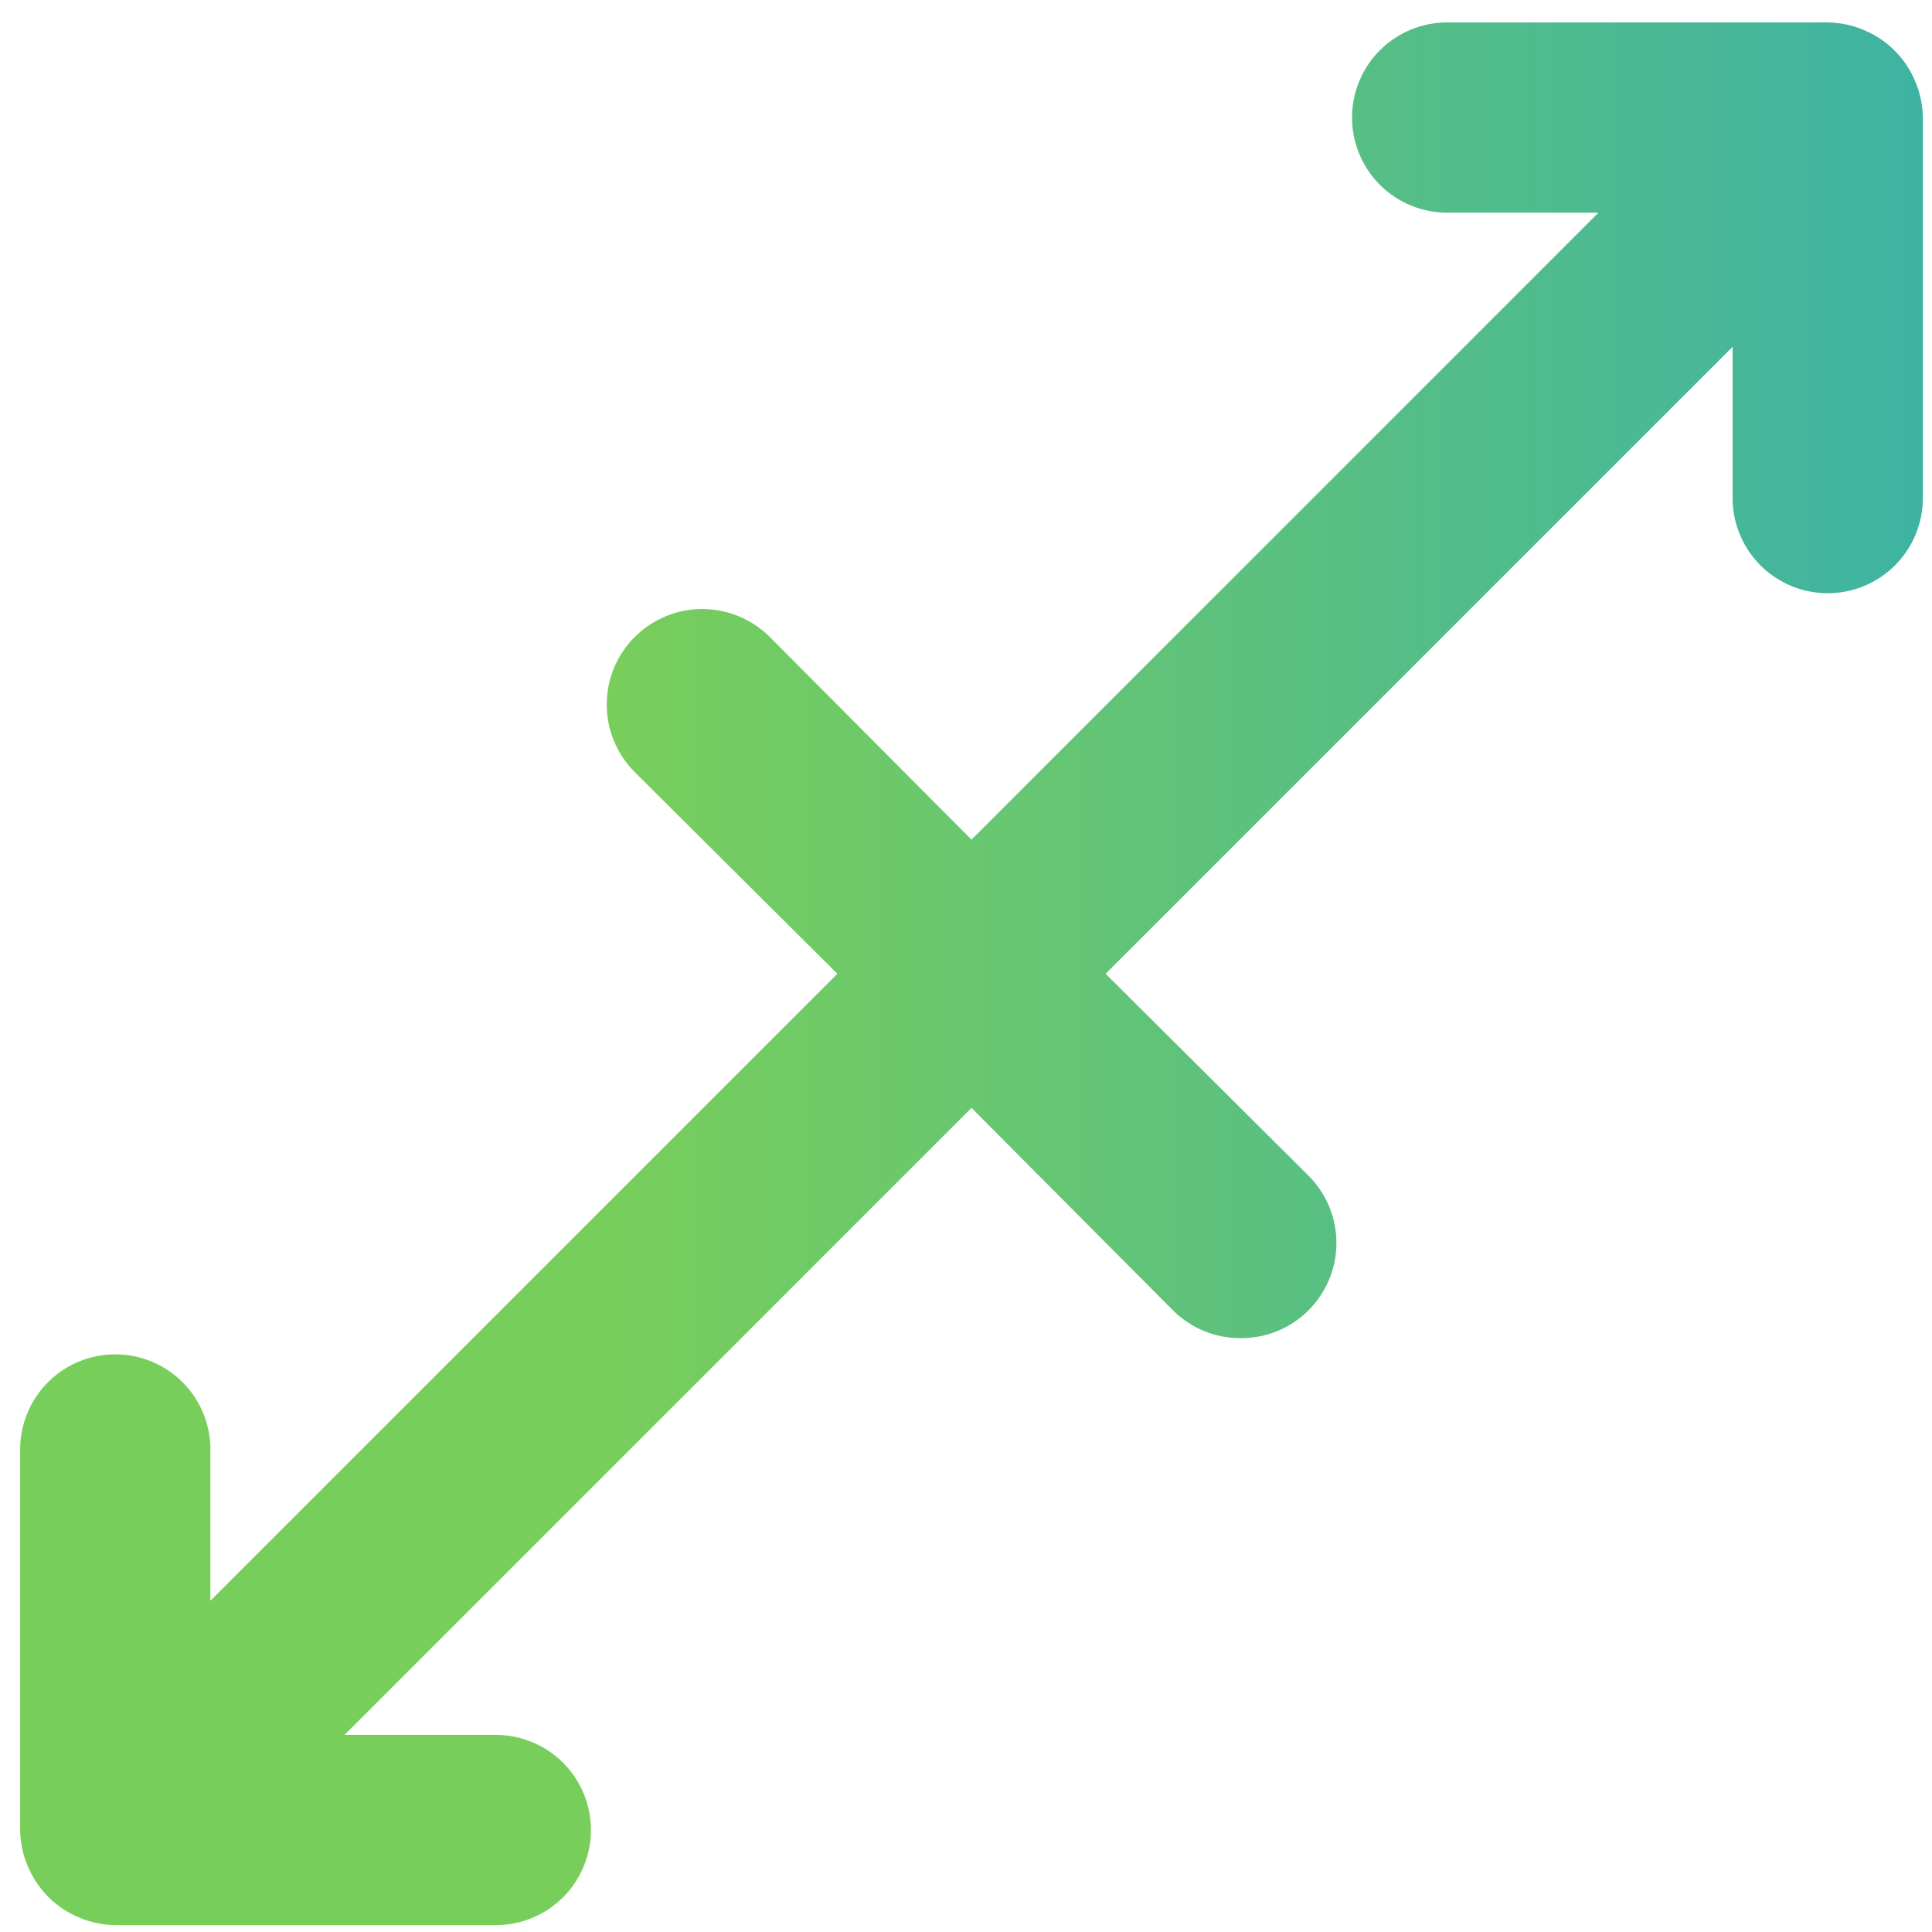 <svg width="66" height="66" viewBox="0 0 66 66" fill="none" xmlns="http://www.w3.org/2000/svg">
<path d="M65.427 2.781C65.098 1.986 64.467 1.355 63.672 1.026C63.282 0.859 62.862 0.771 62.438 0.766H49.438C48.575 0.766 47.749 1.108 47.139 1.718C46.53 2.327 46.188 3.154 46.188 4.016C46.188 4.878 46.53 5.704 47.139 6.314C47.749 6.923 48.575 7.266 49.438 7.266H54.605L33.188 28.683L26.297 21.761C25.686 21.149 24.855 20.805 23.99 20.805C23.125 20.805 22.294 21.149 21.683 21.761C21.07 22.373 20.727 23.203 20.727 24.068C20.727 24.934 21.07 25.764 21.683 26.376L28.605 33.266L7.188 54.683V49.516C7.188 48.654 6.845 47.827 6.236 47.218C5.626 46.608 4.799 46.266 3.938 46.266C3.076 46.266 2.249 46.608 1.639 47.218C1.03 47.827 0.688 48.654 0.688 49.516V62.516C0.693 62.94 0.781 63.36 0.948 63.751C1.277 64.545 1.908 65.176 2.703 65.506C3.093 65.672 3.513 65.76 3.938 65.766H16.938C17.799 65.766 18.626 65.423 19.236 64.814C19.845 64.204 20.188 63.378 20.188 62.516C20.188 61.654 19.845 60.827 19.236 60.218C18.626 59.608 17.799 59.266 16.938 59.266H11.77L33.188 37.848L40.078 44.771C40.381 45.072 40.741 45.31 41.137 45.472C41.533 45.634 41.957 45.716 42.385 45.713C42.813 45.716 43.237 45.634 43.633 45.472C44.029 45.31 44.389 45.072 44.693 44.771C44.997 44.468 45.239 44.109 45.404 43.713C45.569 43.317 45.654 42.892 45.654 42.463C45.654 42.034 45.569 41.609 45.404 41.213C45.239 40.817 44.997 40.458 44.693 40.156L37.77 33.266L59.188 11.848V17.016C59.188 17.878 59.53 18.704 60.139 19.314C60.749 19.923 61.575 20.266 62.438 20.266C63.3 20.266 64.126 19.923 64.736 19.314C65.345 18.704 65.688 17.878 65.688 17.016V4.016C65.682 3.591 65.594 3.171 65.427 2.781Z" fill="url(#paint0_linear_445_684)"/>
<defs>
<linearGradient id="paint0_linear_445_684" x1="21.032" y1="65.766" x2="84.343" y2="65.766" gradientUnits="userSpaceOnUse">
<stop stop-color="#78CE5B"/>
<stop offset="1" stop-color="#26A8C1"/>
</linearGradient>
</defs>
</svg>
